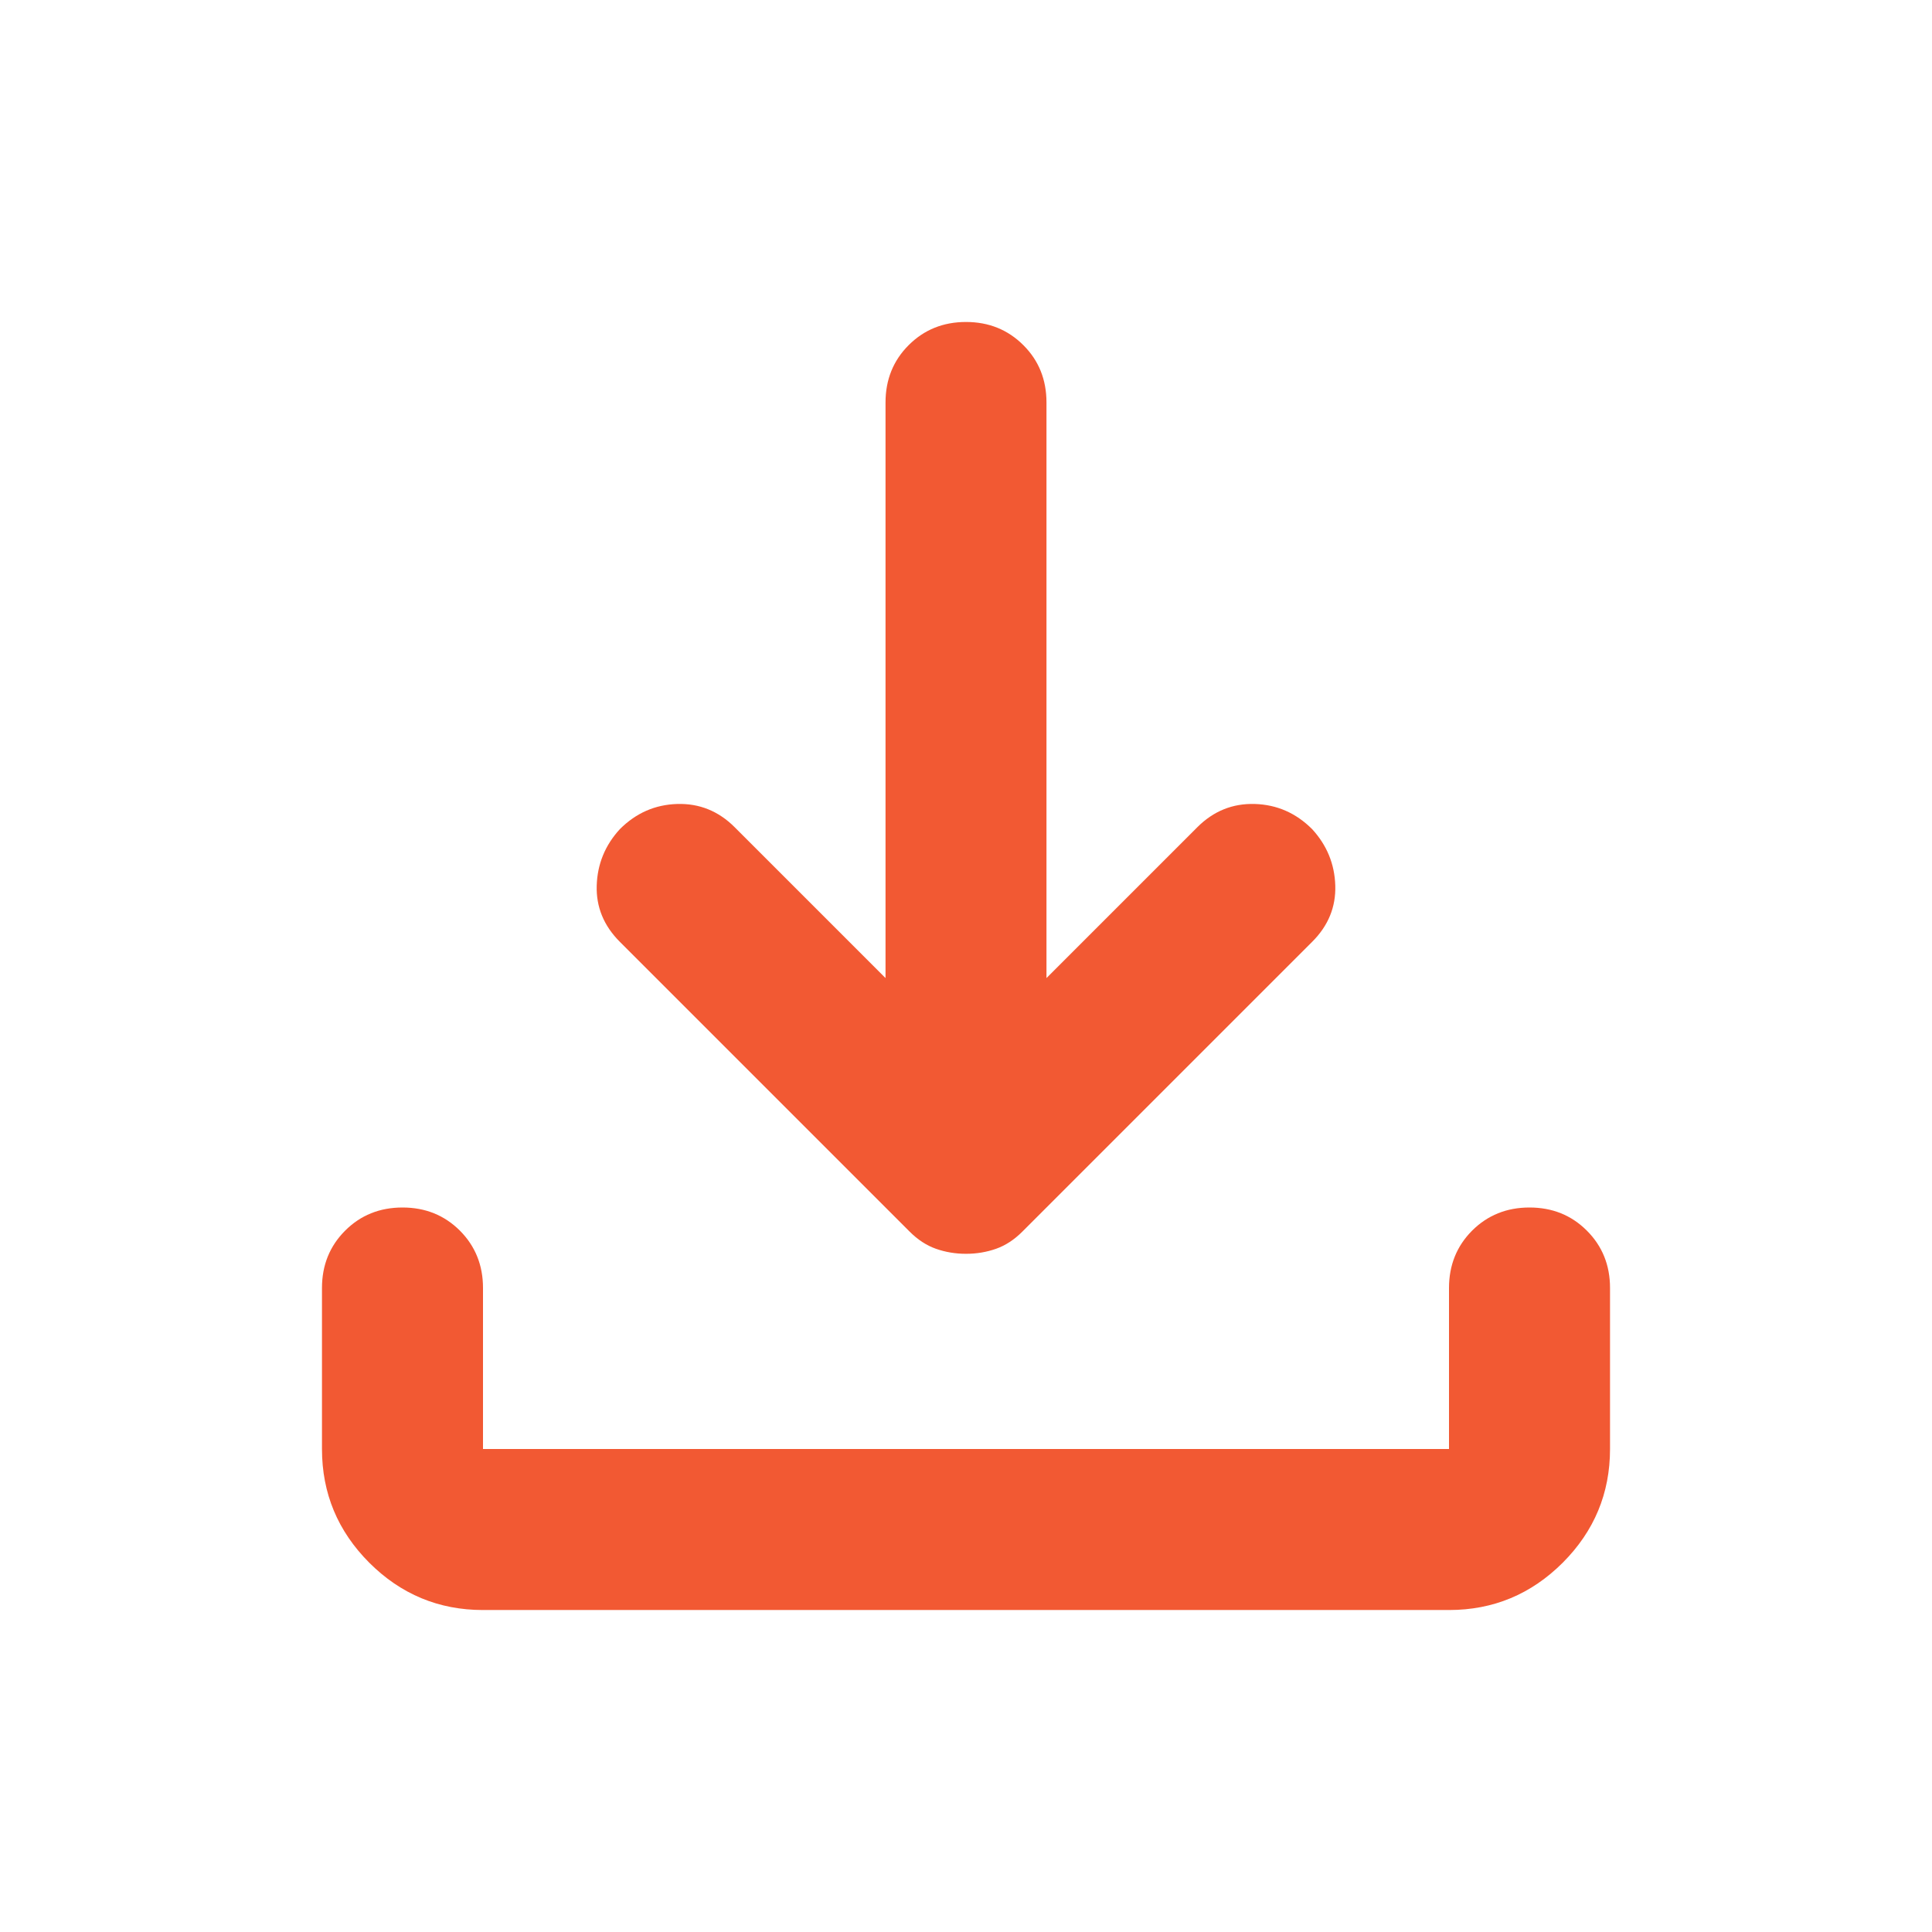 <svg xmlns="http://www.w3.org/2000/svg" fill="none" viewBox="0 0 29 29" height="29" width="29">
<mask height="29" width="29" y="0" x="0" maskUnits="userSpaceOnUse" style="mask-type:alpha" id="mask0_3786_20285">
<rect fill="#D9D9D9" height="29" width="29"></rect>
</mask>
<g mask="url(#mask0_3786_20285)">
<path fill="#F25933" d="M14.5 18.82C14.339 18.82 14.188 18.794 14.047 18.744C13.906 18.694 13.775 18.608 13.654 18.487L9.304 14.137C9.063 13.896 8.947 13.614 8.957 13.292C8.967 12.969 9.083 12.687 9.304 12.446C9.546 12.204 9.833 12.078 10.165 12.068C10.497 12.058 10.784 12.174 11.026 12.415L13.292 14.681V6.042C13.292 5.699 13.408 5.412 13.639 5.181C13.871 4.949 14.158 4.833 14.5 4.833C14.842 4.833 15.129 4.949 15.361 5.181C15.593 5.412 15.708 5.699 15.708 6.042V14.681L17.974 12.415C18.216 12.174 18.503 12.058 18.835 12.068C19.167 12.078 19.454 12.204 19.696 12.446C19.917 12.687 20.033 12.969 20.043 13.292C20.053 13.614 19.938 13.896 19.696 14.137L15.346 18.487C15.225 18.608 15.094 18.694 14.953 18.744C14.812 18.794 14.661 18.82 14.5 18.82ZM7.25 24.167C6.585 24.167 6.017 23.93 5.543 23.457C5.07 22.983 4.833 22.415 4.833 21.75V19.333C4.833 18.991 4.949 18.704 5.181 18.472C5.412 18.241 5.699 18.125 6.042 18.125C6.384 18.125 6.671 18.241 6.903 18.472C7.134 18.704 7.25 18.991 7.25 19.333V21.75H21.75V19.333C21.75 18.991 21.866 18.704 22.097 18.472C22.329 18.241 22.616 18.125 22.958 18.125C23.301 18.125 23.588 18.241 23.819 18.472C24.051 18.704 24.167 18.991 24.167 19.333V21.75C24.167 22.415 23.93 22.983 23.457 23.457C22.983 23.93 22.415 24.167 21.75 24.167H7.25Z"></path>
</g>
</svg>
